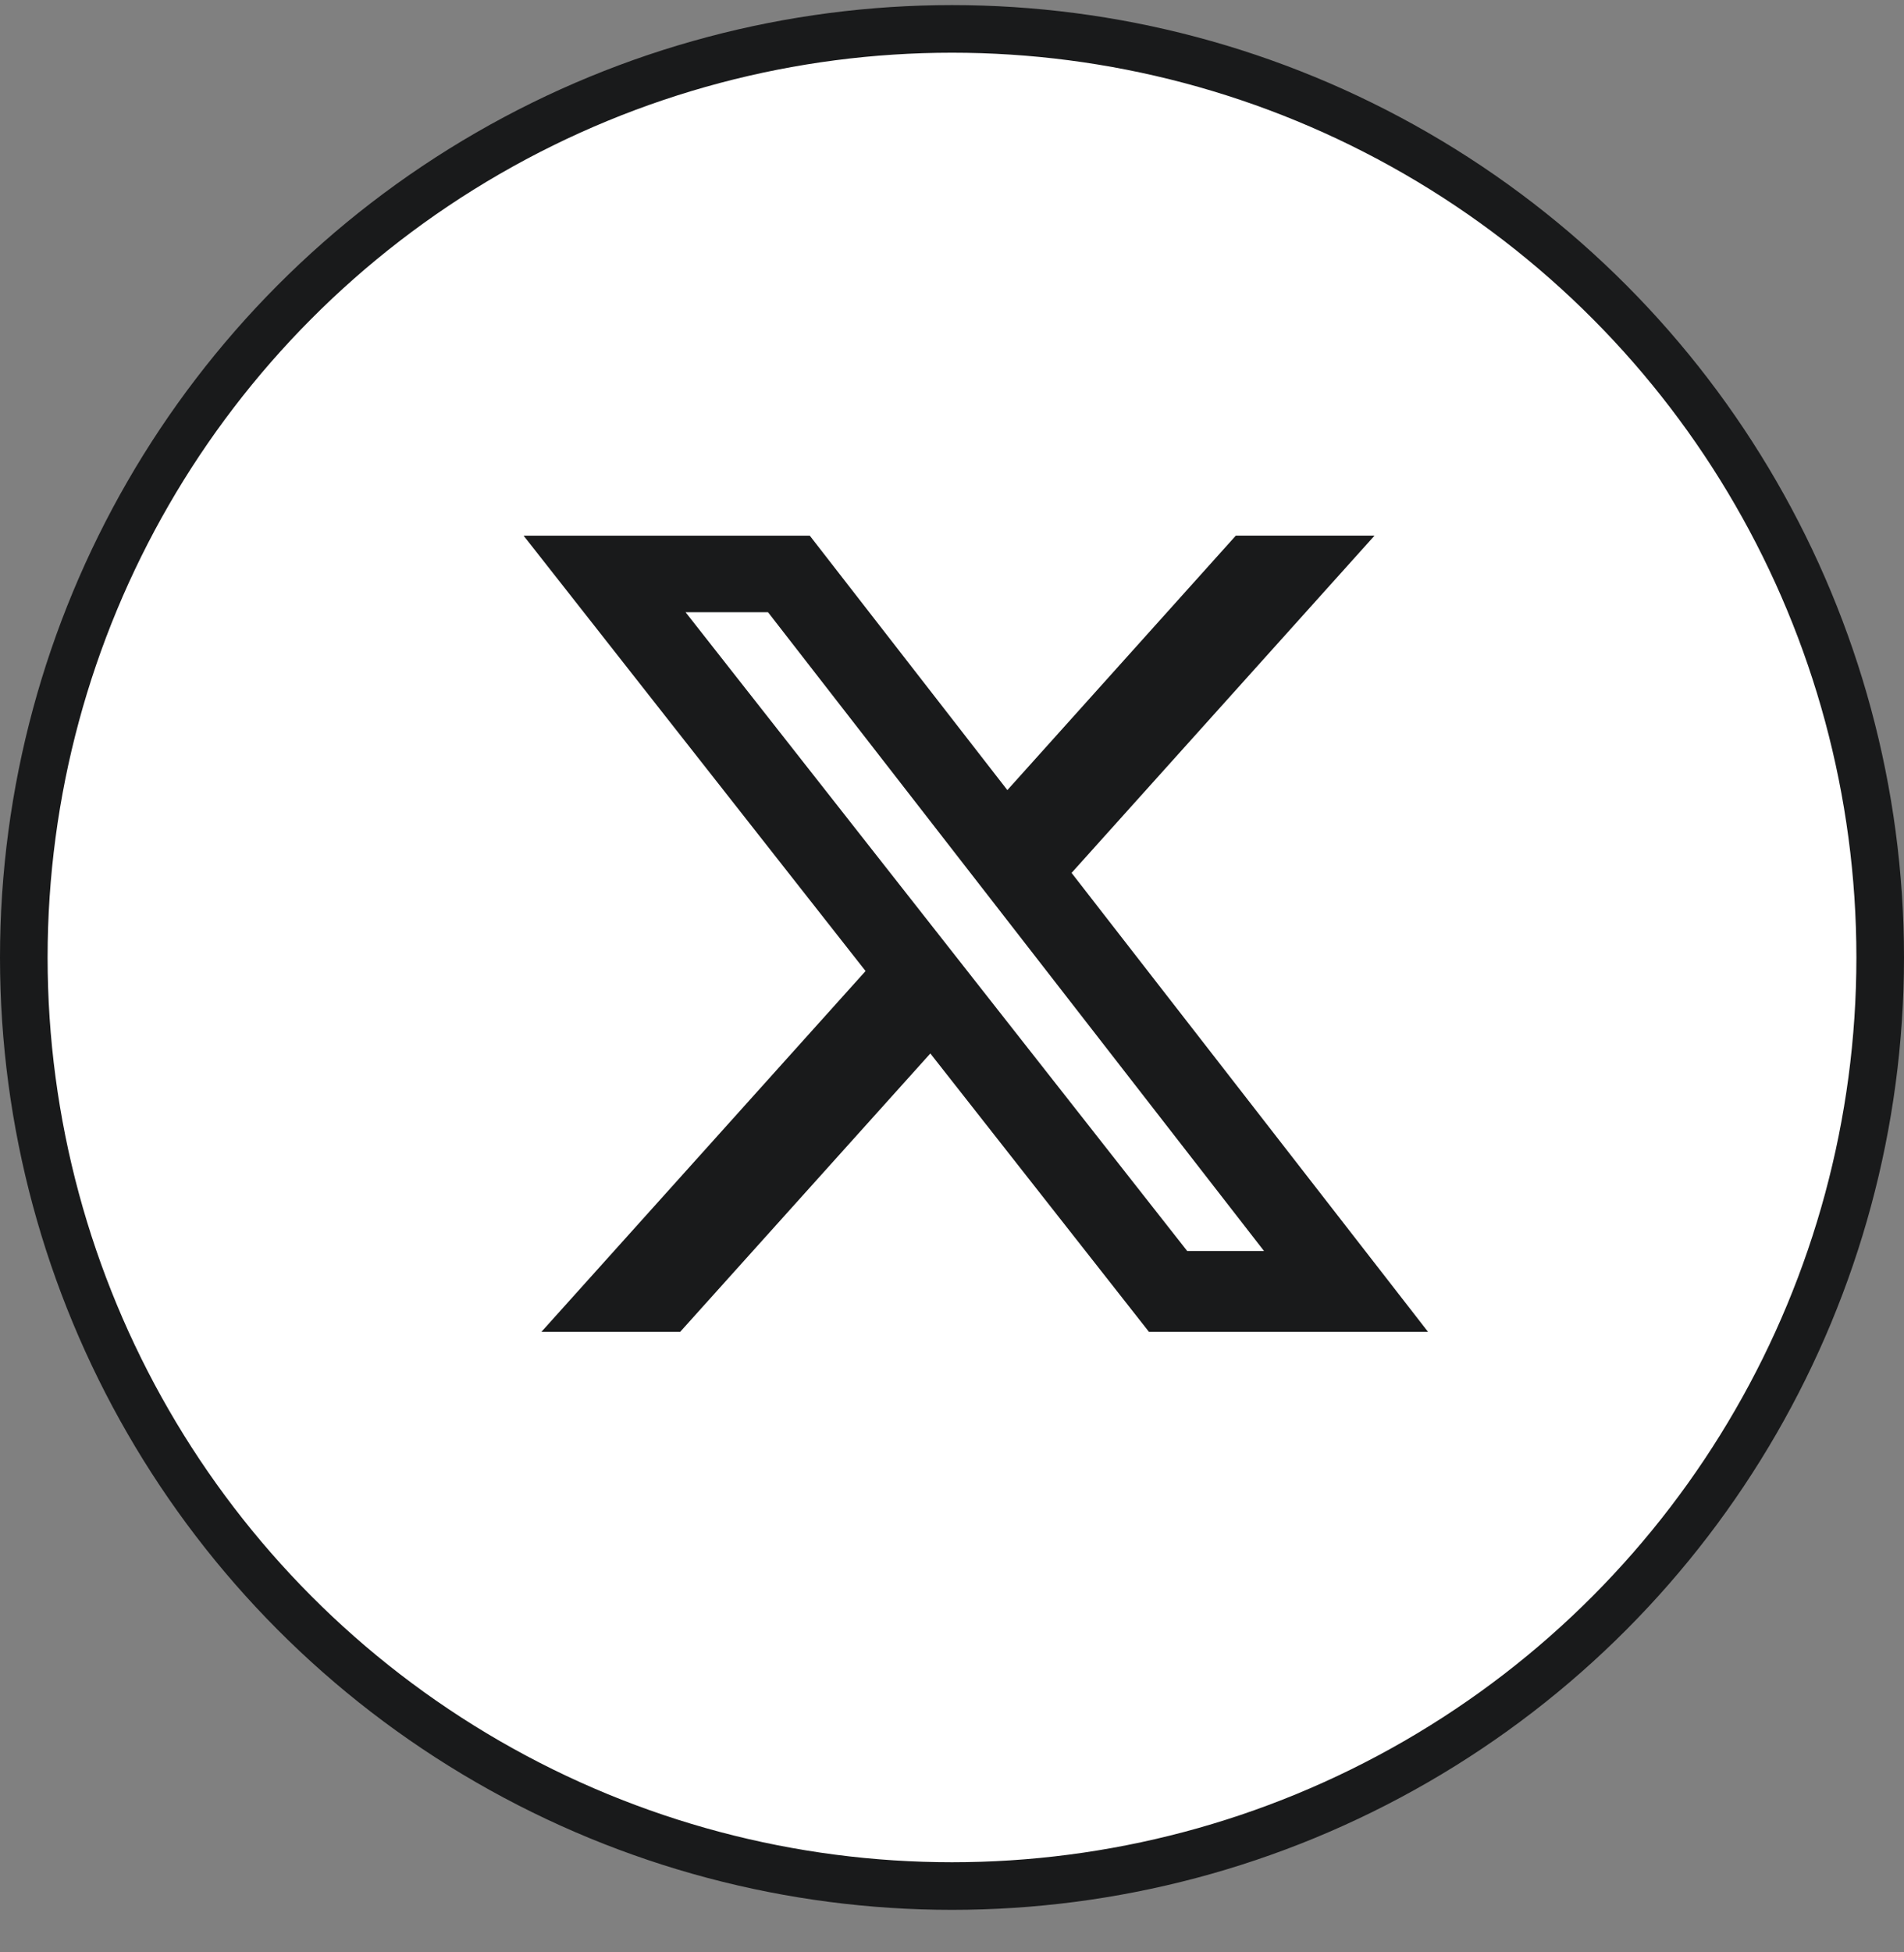 <svg xmlns="http://www.w3.org/2000/svg" width="40" height="41" viewBox="0 0 40 41" fill="none"><rect x="0" y="0" width="40" height="41" fill="#808080" stroke="none"/><g id=".social media"><circle id="Ellipse 1" cx="20" cy="20.107" r="19.5" fill="white" stroke="#191A1B"></circle><path id="Vector" d="M25.963 11.248H28.877L22.512 18.331L30 27.968H24.137L19.545 22.123L14.29 27.968H11.375L18.184 20.392L11 11.249H17.012L21.163 16.592L25.963 11.248ZM24.941 26.271H26.555L16.135 12.857H14.403L24.941 26.271Z" fill="#191A1B"></path></g></svg>